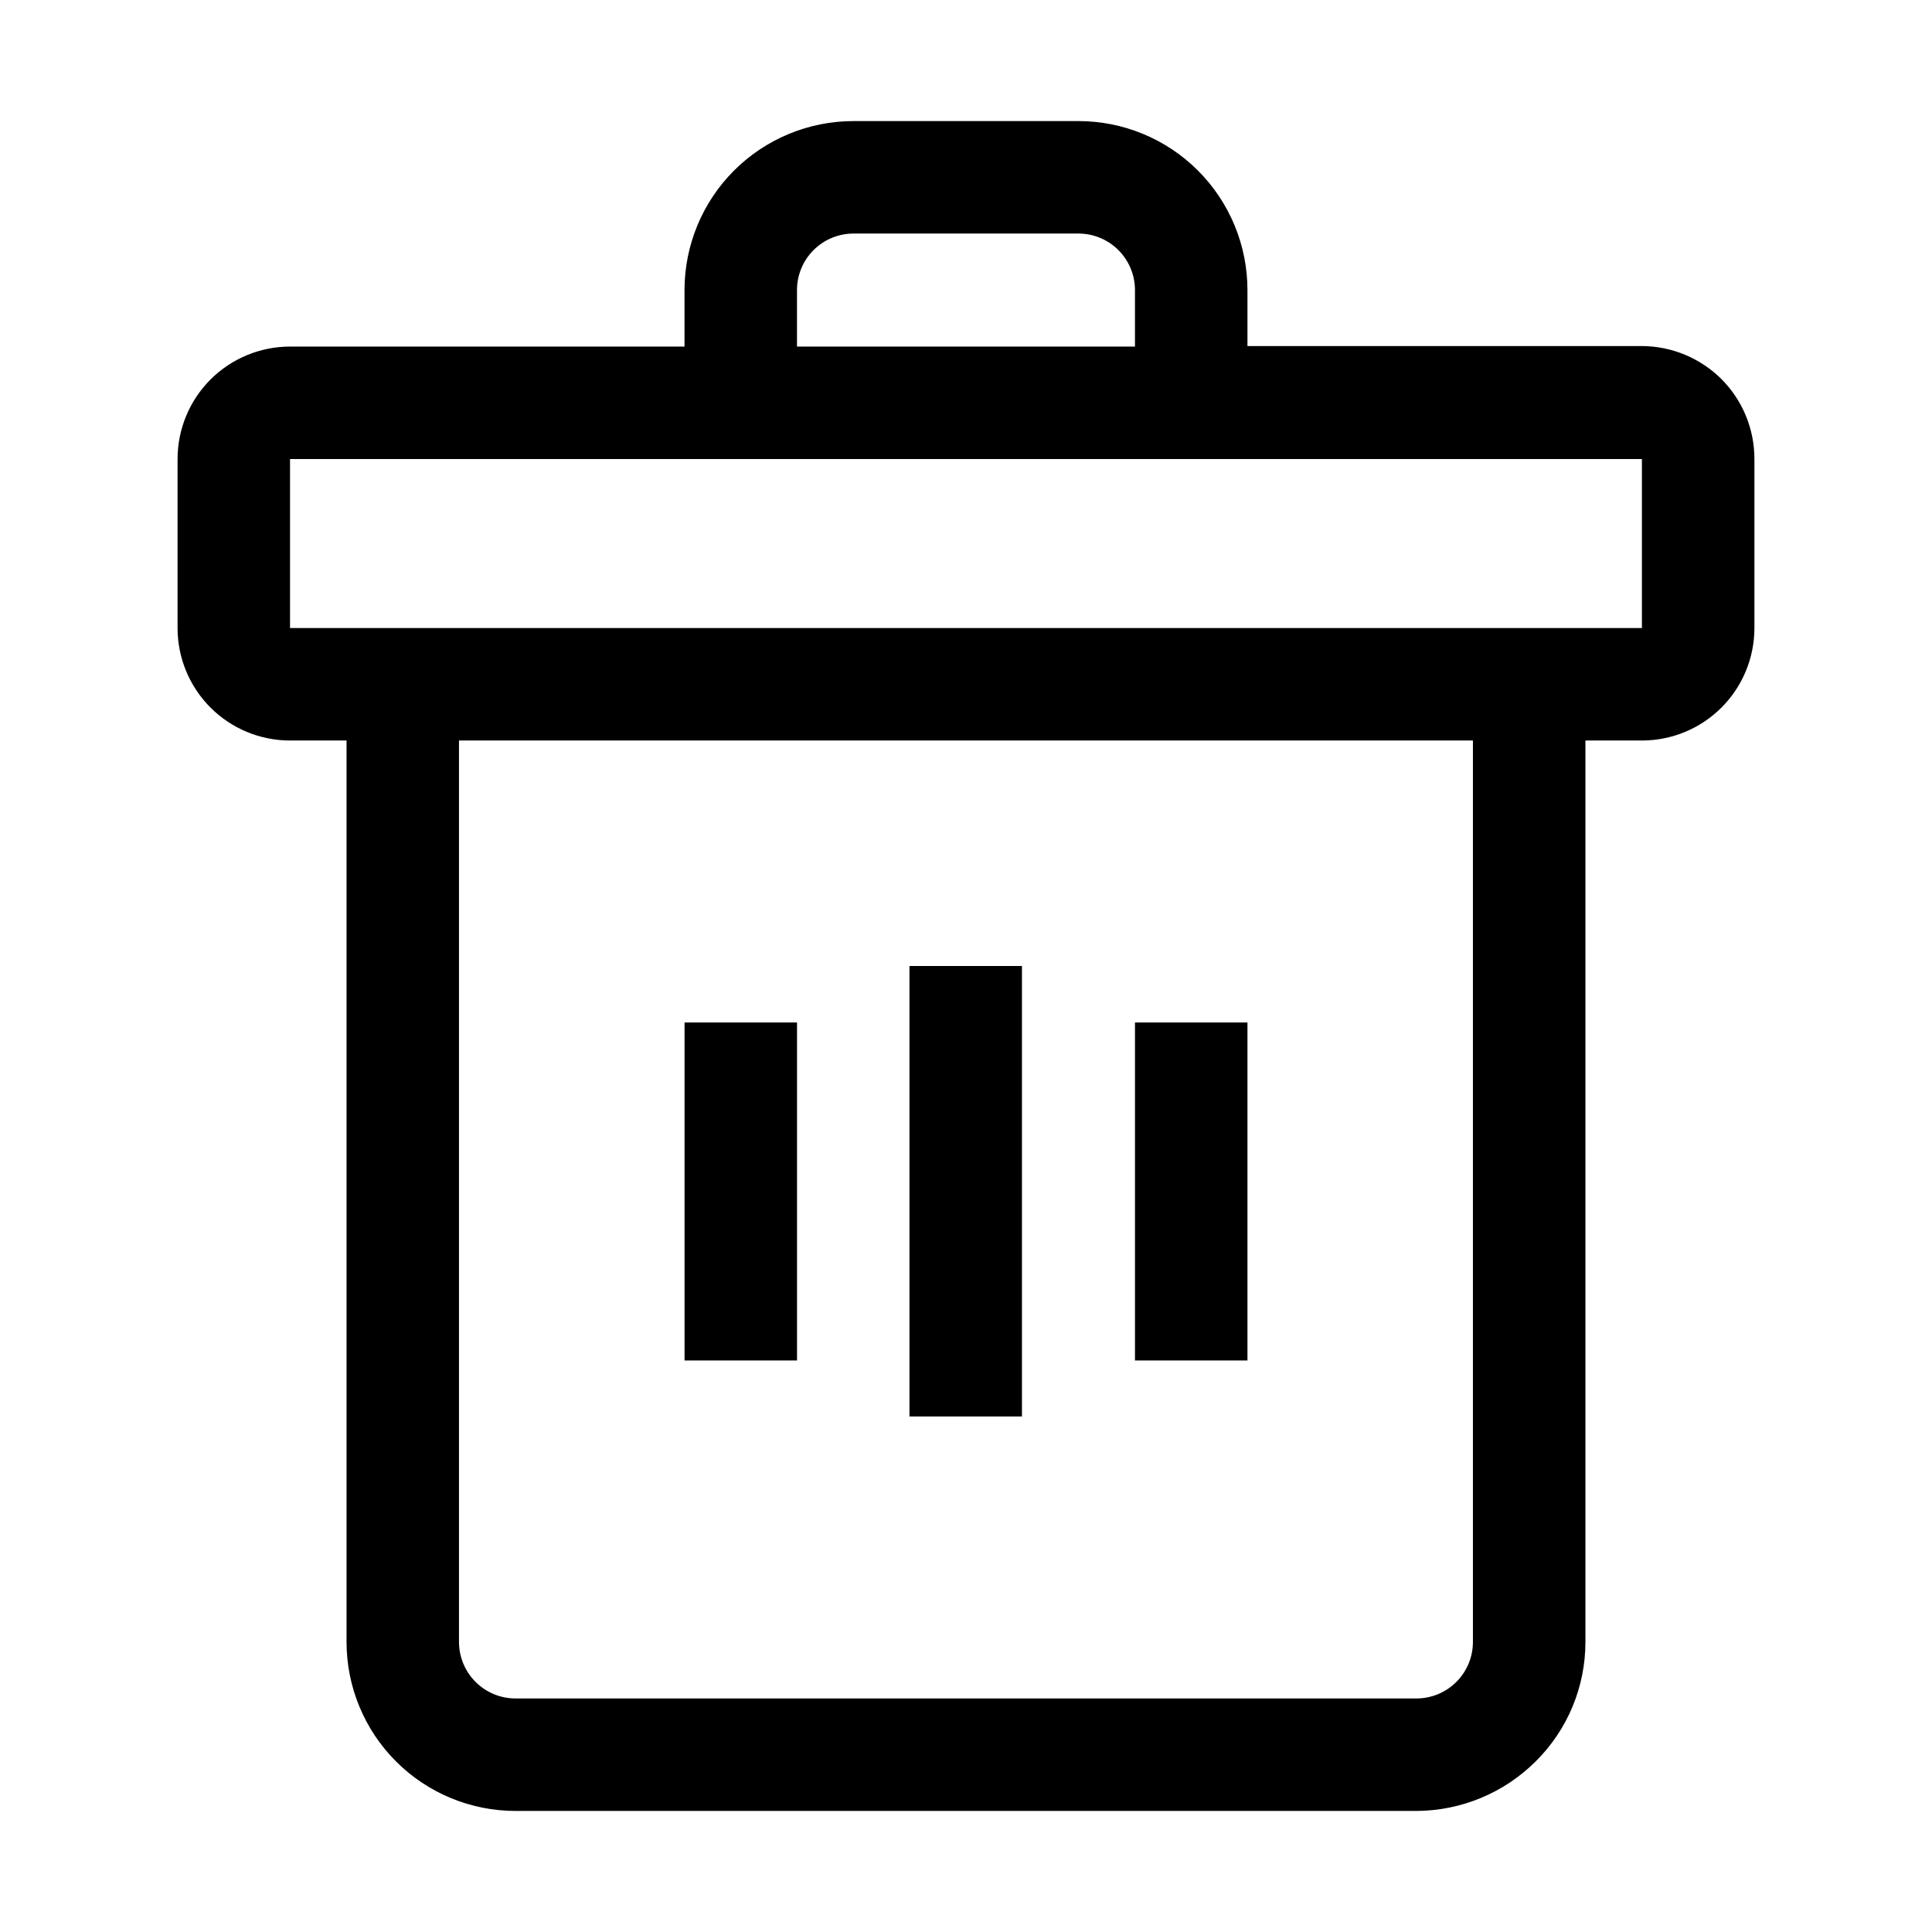 <?xml version="1.0" encoding="UTF-8"?>
<!-- Uploaded to: SVG Repo, www.svgrepo.com, Generator: SVG Repo Mixer Tools -->
<svg fill="#000000" width="800px" height="800px" version="1.1" viewBox="144 144 512 512" xmlns="http://www.w3.org/2000/svg">
 <g>
  <path d="m600.26 244.52c-5.606-5.606-13.199-8.777-21.133-8.816h-104.54v-14.832c0-11.879-4.719-23.27-13.117-31.668-8.398-8.398-19.789-13.117-31.664-13.117h-59.617c-11.879 0-23.27 4.719-31.668 13.117-8.398 8.398-13.117 19.789-13.117 31.668v14.973h-104.54c-7.906 0-15.488 3.141-21.078 8.73-5.59 5.59-8.73 13.172-8.73 21.078v44.785c0 7.906 3.141 15.488 8.73 21.078 5.59 5.59 13.172 8.73 21.078 8.73h14.973v238.89c0 11.879 4.719 23.27 13.117 31.668 8.398 8.398 19.789 13.117 31.668 13.117h238.75c11.863-0.051 23.227-4.777 31.625-13.156 8.43-8.363 13.168-19.75 13.156-31.629v-238.89h14.973c7.906 0 15.488-3.141 21.078-8.73 5.594-5.59 8.734-13.172 8.734-21.078v-44.785c0.012-7.914-3.109-15.512-8.68-21.133zm-245.05-23.648c0-3.973 1.578-7.781 4.387-10.59 2.809-2.809 6.617-4.387 10.59-4.387h59.758-0.004c3.949 0.039 7.723 1.633 10.5 4.438 2.777 2.805 4.336 6.59 4.336 10.539v14.973h-89.566zm179.13 358.26c0 3.973-1.578 7.781-4.387 10.59-2.809 2.809-6.617 4.387-10.586 4.387h-238.75c-3.973 0-7.781-1.578-10.59-4.387s-4.387-6.617-4.387-10.59v-238.89h268.7zm44.781-268.7-358.26 0.004v-44.785h358.26z"/>
  <path d="m385.02 400h29.809v119.38h-29.809z"/>
  <path d="m444.78 414.97h29.809v89.566h-29.809z"/>
  <path d="m325.41 414.97h29.809v89.566h-29.809z"/>
 </g>
</svg>